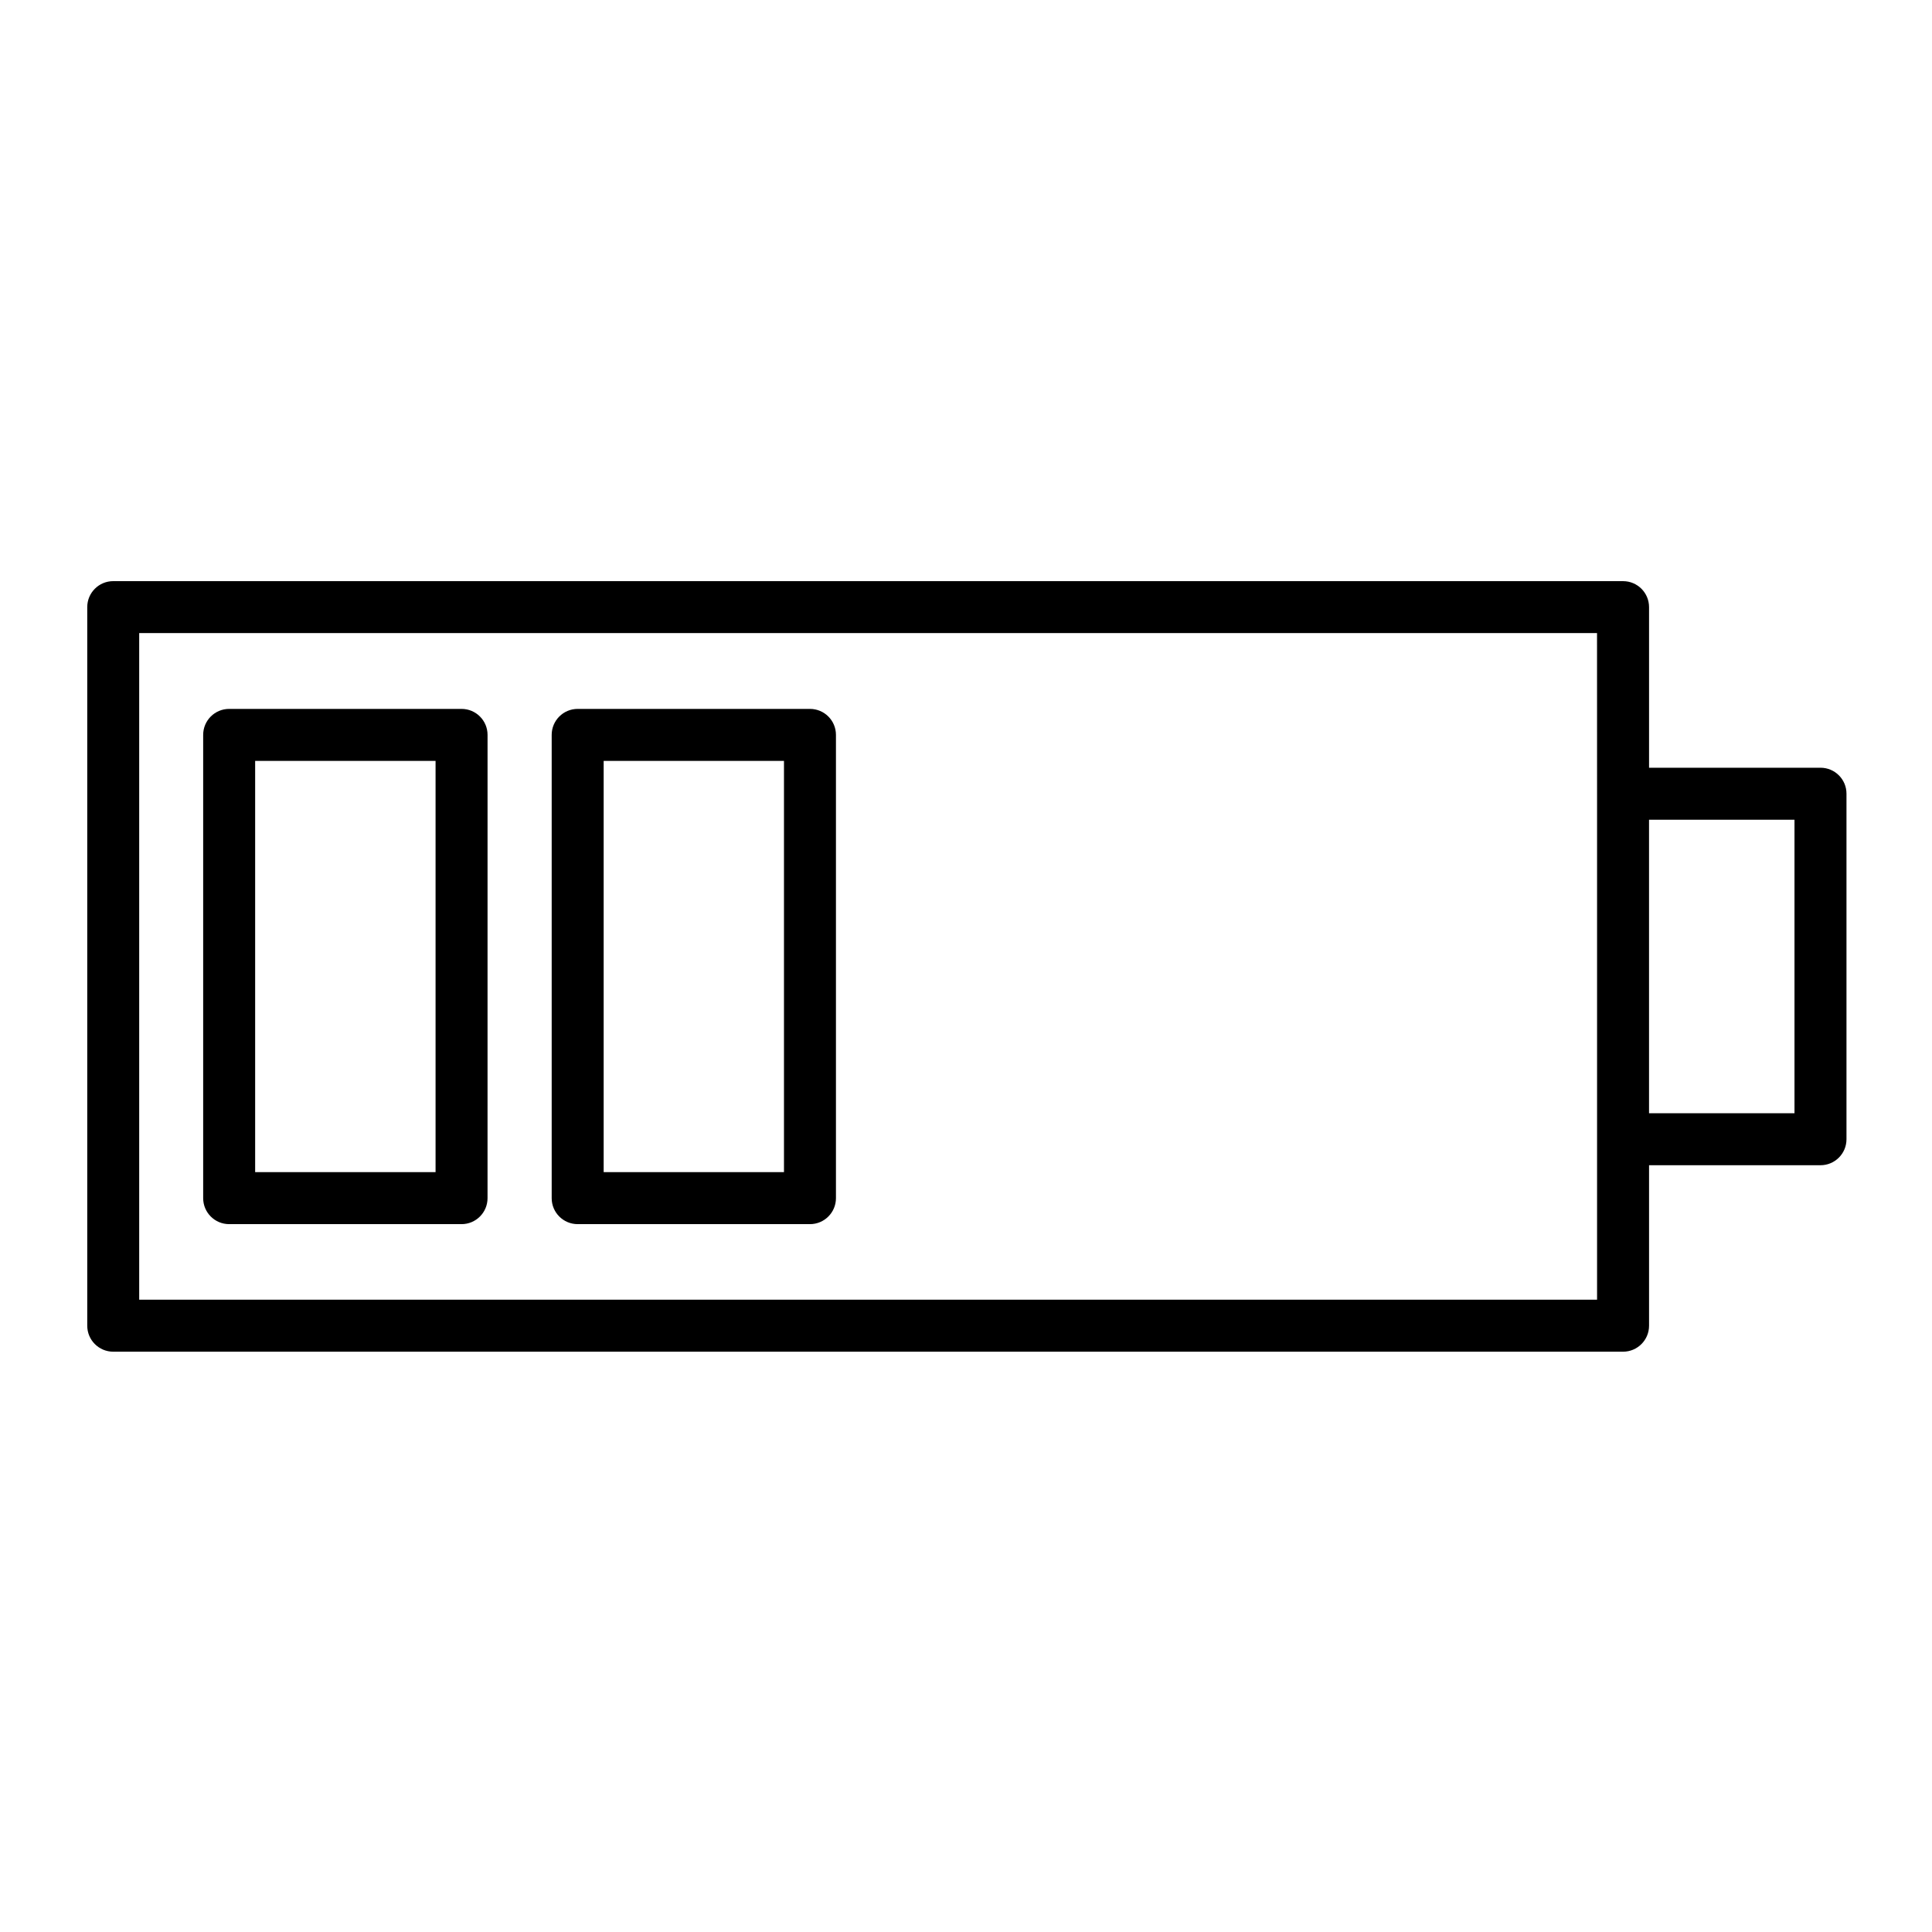 <?xml version="1.0" encoding="UTF-8"?>
<!-- Uploaded to: ICON Repo, www.iconrepo.com, Generator: ICON Repo Mixer Tools -->
<svg fill="#000000" width="800px" height="800px" version="1.1" viewBox="144 144 512 512" xmlns="http://www.w3.org/2000/svg">
 <g>
  <path d="m626.45 347.46h-45.434v-42.562c0-3.805-3.082-6.887-6.887-6.887l-400.12-0.004c-3.805 0-6.887 3.082-6.887 6.887v190.43c0 3.805 3.082 6.887 6.887 6.887h400.12c3.805 0 6.887-3.082 6.887-6.887v-42.527h45.434c3.805 0 6.887-3.082 6.887-6.887v-91.566c0.004-3.805-3.078-6.887-6.883-6.887zm-59.211 6.887v134.09h-386.35v-176.66h386.34zm52.32 84.68h-38.547v-77.789h38.547z"/>
  <path d="m204.73 468.41h61.586c3.805 0 6.887-3.082 6.887-6.887l0.004-122.77c0-3.805-3.082-6.887-6.887-6.887h-61.59c-3.805 0-6.887 3.082-6.887 6.887v122.77c0 3.805 3.082 6.887 6.887 6.887zm6.887-122.77h47.812v108.99h-47.812z"/>
  <path d="m297.09 468.41h61.559c3.805 0 6.887-3.082 6.887-6.887v-122.77c0-3.805-3.082-6.887-6.887-6.887h-61.559c-3.805 0-6.887 3.082-6.887 6.887v122.77c-0.004 3.805 3.082 6.887 6.887 6.887zm6.887-122.77h47.785v108.99h-47.785z"/>
 </g>
</svg>